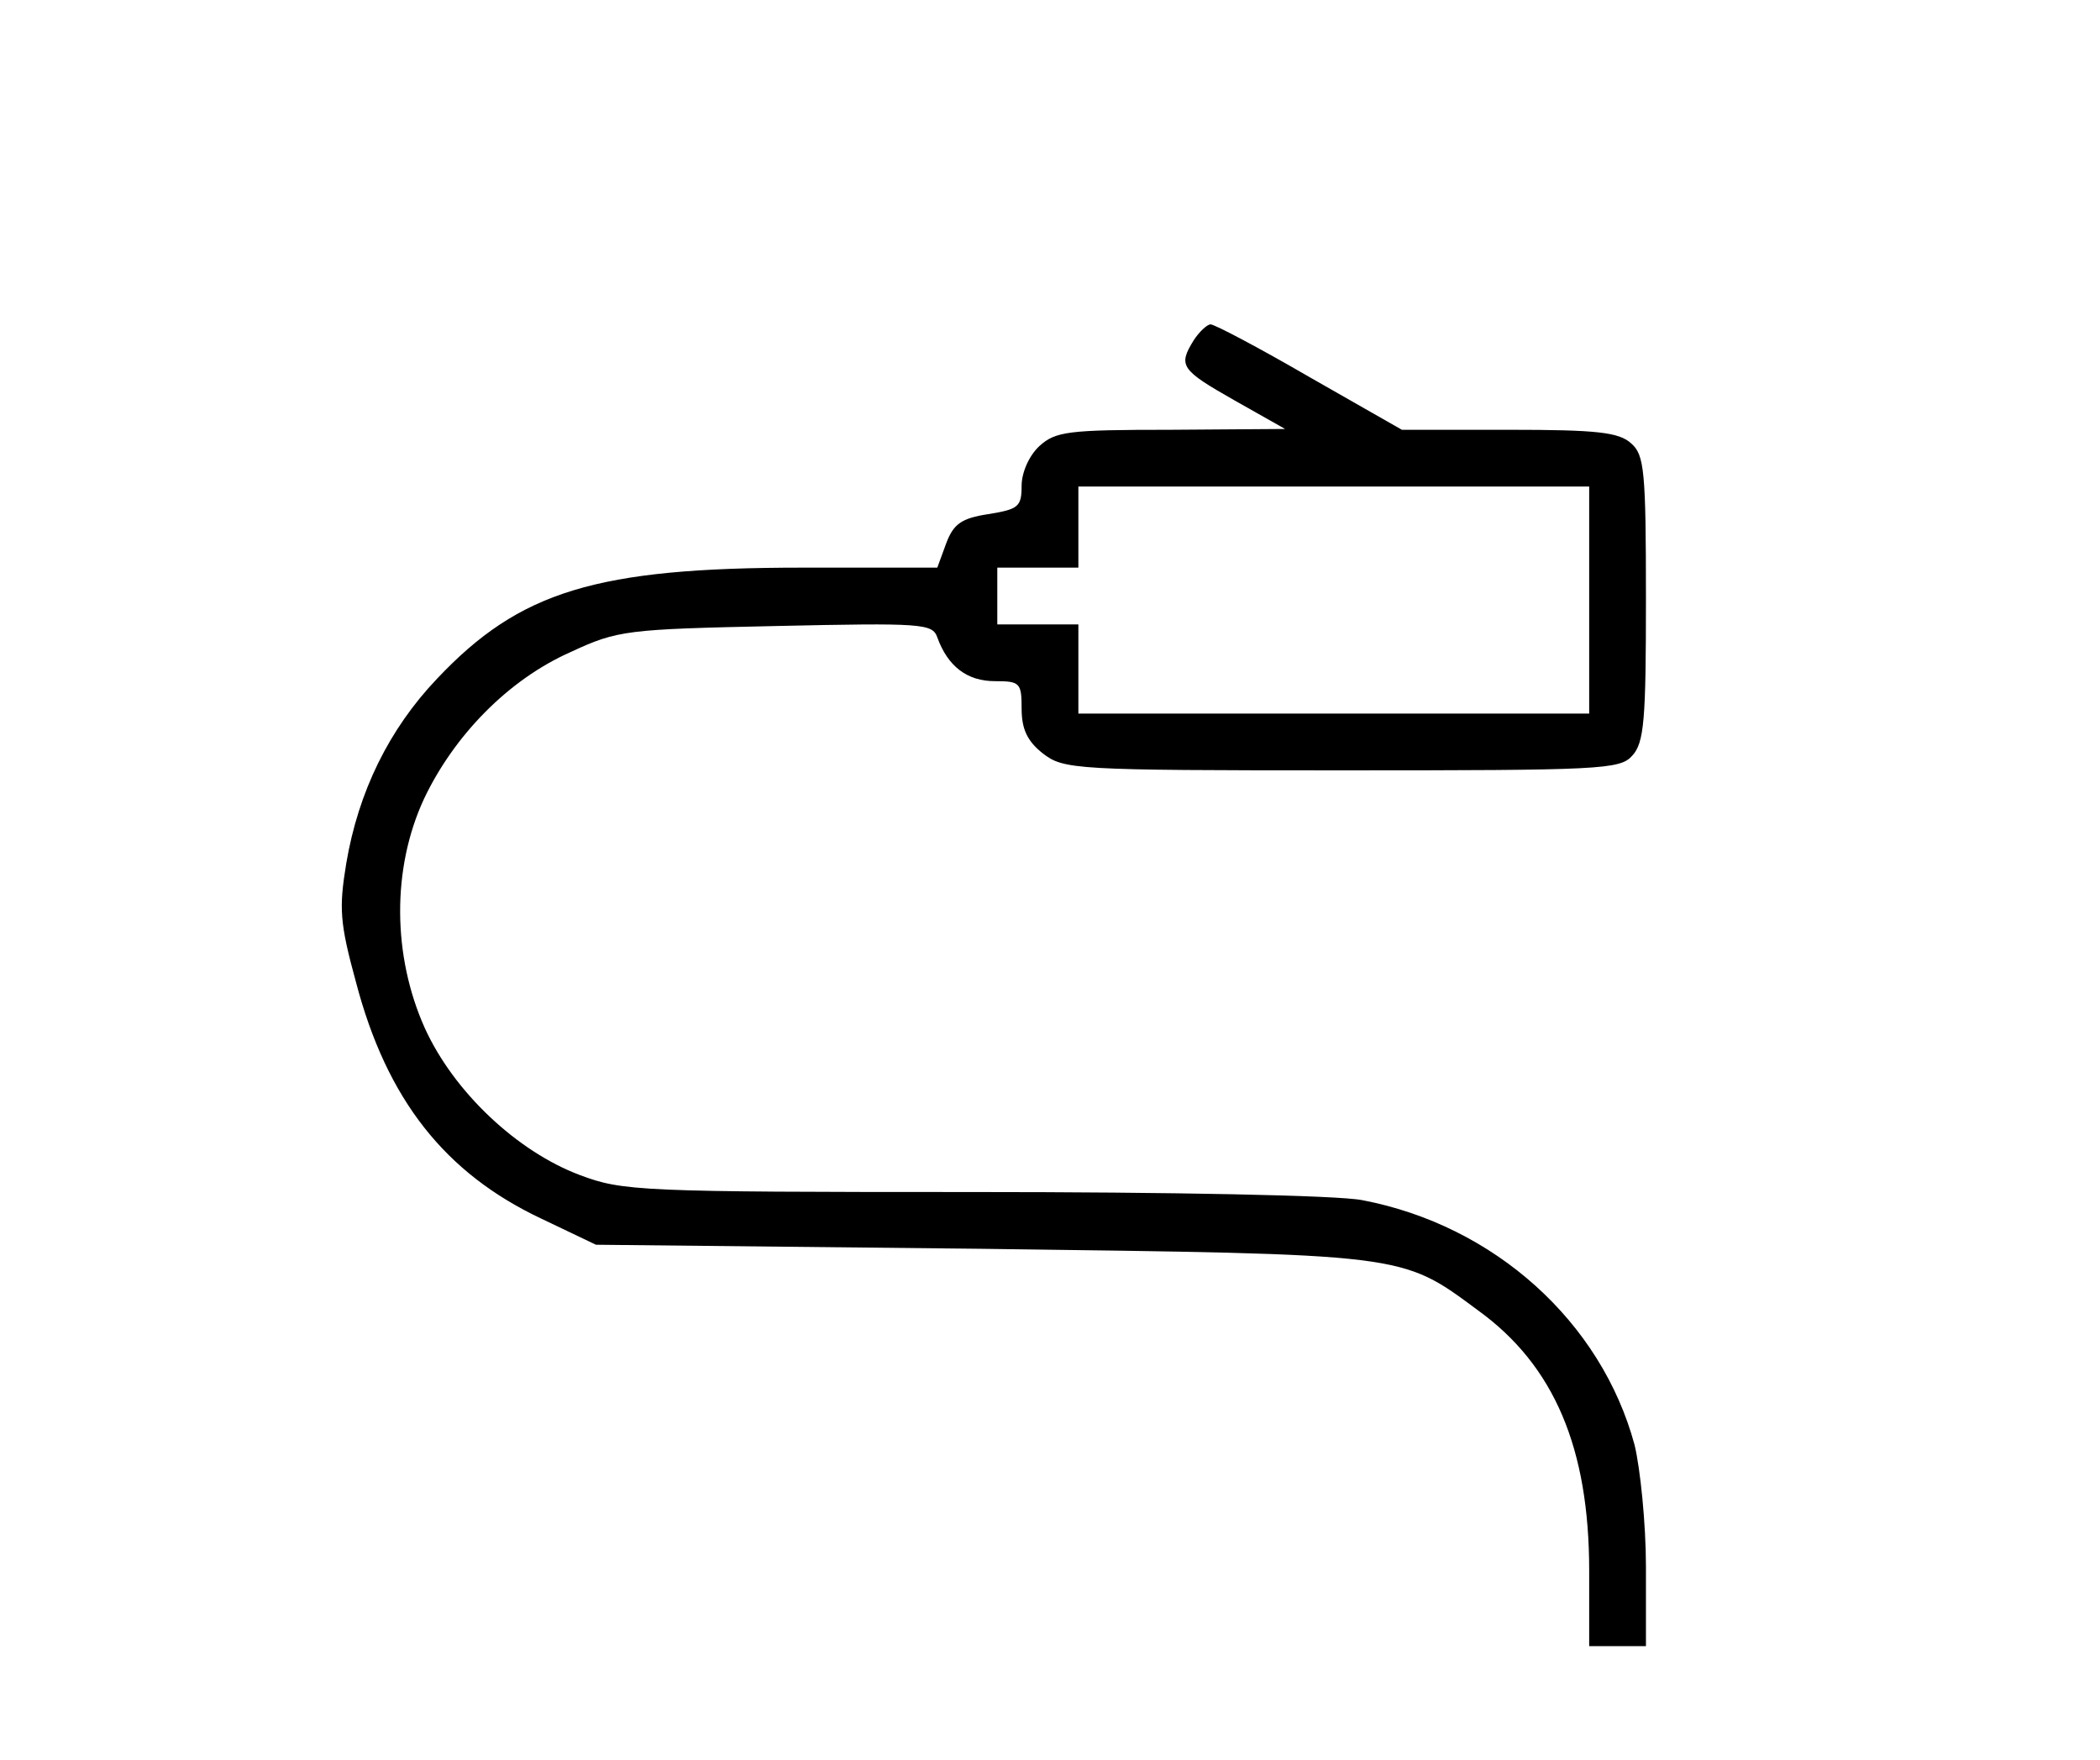 <?xml version="1.0" standalone="no"?>
<!DOCTYPE svg PUBLIC "-//W3C//DTD SVG 20010904//EN"
 "http://www.w3.org/TR/2001/REC-SVG-20010904/DTD/svg10.dtd">
<svg version="1.0" xmlns="http://www.w3.org/2000/svg"
 width="259pt" height="217pt" viewBox="0 0 259 217"
 preserveAspectRatio="xMidYMid meet">
<g transform="translate(0,217) scale(0.1,-0.1)"
fill="#000000" stroke="none">
<path d="M1472 1750 c-19 -31 -16 -36 51 -74 l62 -35 -141 -1 c-127 0 -142 -2
-162 -20 -13 -12 -22 -33 -22 -49 0 -26 -4 -29 -41 -35 -33 -5 -43 -12 -52
-36 l-11 -30 -166 0 c-255 0 -349 -29 -451 -137 -59 -62 -97 -139 -112 -228
-9 -55 -8 -73 12 -146 38 -145 110 -236 229 -292 l67 -32 475 -5 c527 -7 517
-5 613 -76 94 -68 137 -170 137 -321 l0 -93 35 0 35 0 0 98 c0 53 -7 121 -14
150 -41 152 -173 271 -336 302 -30 6 -235 10 -481 10 -409 0 -431 1 -484 21
-77 29 -155 102 -191 181 -40 89 -41 197 -1 283 37 78 104 147 181 181 58 27
69 28 253 32 181 4 193 3 199 -14 13 -36 37 -54 71 -54 31 0 33 -2 33 -34 0
-25 7 -40 26 -55 26 -20 38 -21 369 -21 319 0 343 1 358 18 15 16 17 45 17
194 0 157 -2 177 -18 191 -15 14 -42 17 -151 17 l-132 0 -114 65 c-62 36 -117
65 -122 65 -4 0 -14 -9 -21 -20z m488 -320 l0 -140 -315 0 -315 0 0 55 0 55
-50 0 -50 0 0 35 0 35 50 0 50 0 0 50 0 50 315 0 315 0 0 -140z"/>
</g>
</svg>
